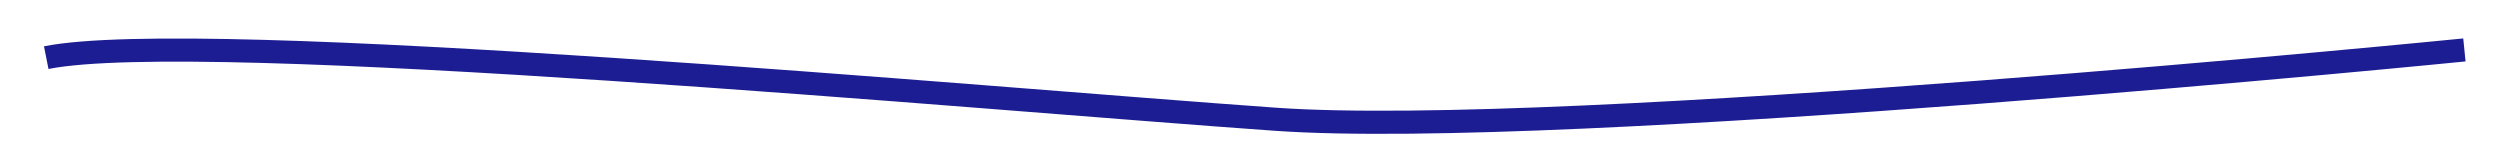 <?xml version="1.0" encoding="UTF-8"?> <svg xmlns="http://www.w3.org/2000/svg" id="Слой_1" data-name="Слой 1" viewBox="0 0 324.44 21.63"> <defs> <style>.cls-1{fill:none;stroke:#1d1d93;stroke-miterlimit:10;stroke-width:3px;}</style> </defs> <path class="cls-1" d="M6,7.48c20.11-4,122,5.36,159.59,8s154.23-9,154.23-9"></path> </svg> 